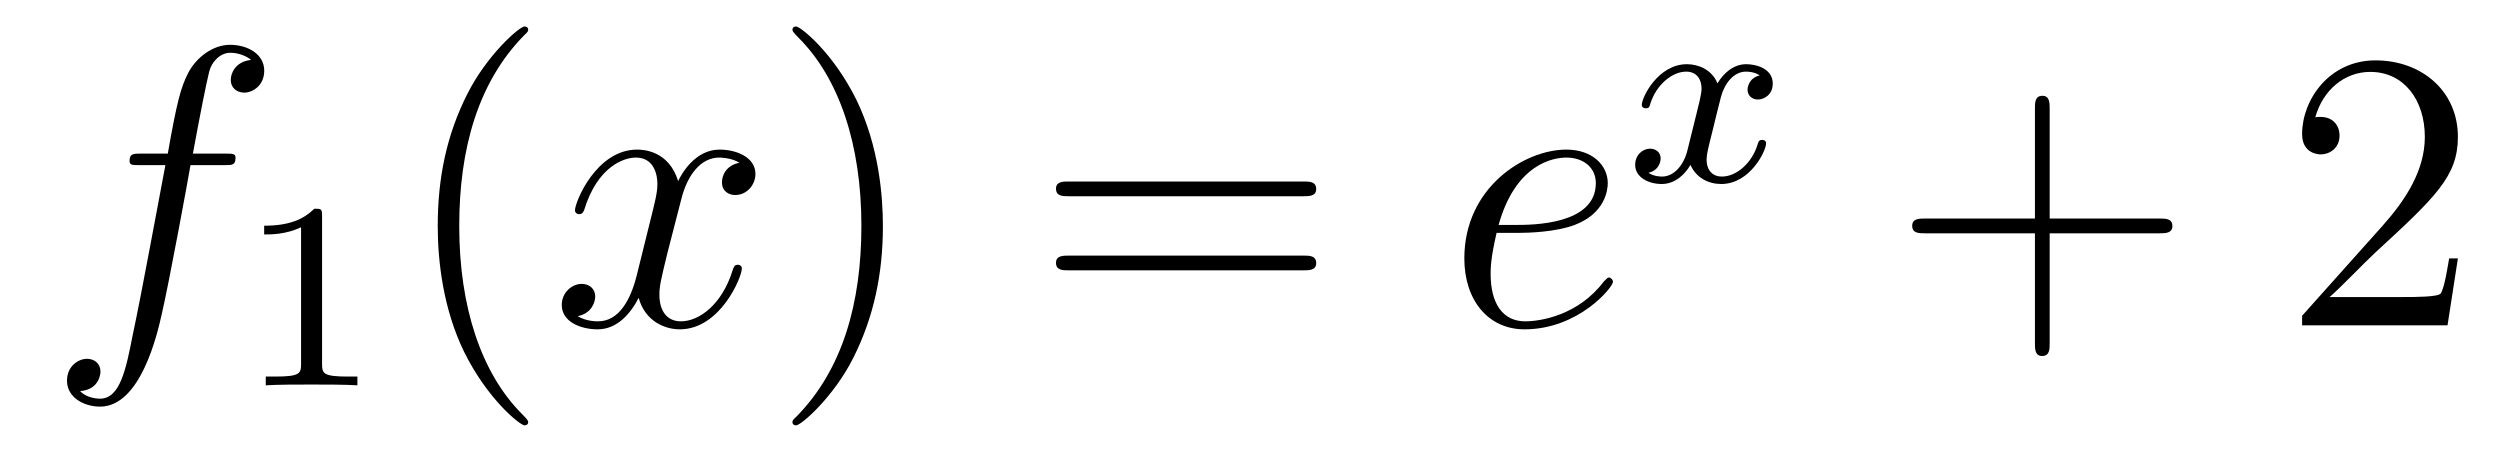 <?xml version='1.0'?>
<!-- This file was generated by dvisvgm 1.14.1 -->
<svg height='14pt' version='1.1' viewBox='0 -14 75 14' width='75pt' xmlns='http://www.w3.org/2000/svg' xmlns:xlink='http://www.w3.org/1999/xlink'>
<g id='page1'>
<g transform='matrix(1 0 0 1 -127 650)'>
<path d='M133.732 -659.046C133.971 -659.046 134.066 -659.046 134.066 -659.273C134.066 -659.392 133.971 -659.392 133.755 -659.392H132.787C133.014 -660.623 133.182 -661.472 133.277 -661.855C133.349 -662.142 133.6 -662.417 133.911 -662.417C134.162 -662.417 134.413 -662.309 134.532 -662.202C134.066 -662.154 133.923 -661.807 133.923 -661.604C133.923 -661.365 134.102 -661.221 134.329 -661.221C134.568 -661.221 134.927 -661.424 134.927 -661.879C134.927 -662.381 134.425 -662.656 133.899 -662.656C133.385 -662.656 132.883 -662.273 132.644 -661.807C132.428 -661.388 132.309 -660.958 132.034 -659.392H131.233C131.006 -659.392 130.887 -659.392 130.887 -659.177C130.887 -659.046 130.958 -659.046 131.197 -659.046H131.962C131.747 -657.934 131.257 -655.232 130.982 -653.953C130.779 -652.913 130.6 -652.04 130.002 -652.04C129.966 -652.04 129.619 -652.04 129.404 -652.267C130.014 -652.315 130.014 -652.841 130.014 -652.853C130.014 -653.092 129.834 -653.236 129.608 -653.236C129.368 -653.236 129.01 -653.032 129.01 -652.578C129.01 -652.064 129.536 -651.801 130.002 -651.801C131.221 -651.801 131.723 -653.989 131.855 -654.587C132.07 -655.507 132.656 -658.687 132.715 -659.046H133.732Z' fill-rule='evenodd'/>
<path d='M136.662 -657.516C136.662 -657.731 136.646 -657.739 136.431 -657.739C136.104 -657.42 135.682 -657.229 134.925 -657.229V-656.966C135.14 -656.966 135.57 -656.966 136.032 -657.181V-653.093C136.032 -652.798 136.009 -652.703 135.252 -652.703H134.973V-652.44C135.299 -652.464 135.985 -652.464 136.343 -652.464C136.702 -652.464 137.395 -652.464 137.722 -652.44V-652.703H137.443C136.686 -652.703 136.662 -652.798 136.662 -653.093V-657.516Z' fill-rule='evenodd'/>
<path d='M142.845 -651.335C142.845 -651.371 142.845 -651.395 142.642 -651.598C141.447 -652.806 140.777 -654.778 140.777 -657.217C140.777 -659.536 141.339 -661.532 142.726 -662.943C142.845 -663.05 142.845 -663.074 142.845 -663.11C142.845 -663.182 142.785 -663.206 142.737 -663.206C142.582 -663.206 141.602 -662.345 141.016 -661.173C140.407 -659.966 140.132 -658.687 140.132 -657.217C140.132 -656.152 140.299 -654.73 140.92 -653.451C141.626 -652.017 142.606 -651.239 142.737 -651.239C142.785 -651.239 142.845 -651.263 142.845 -651.335Z' fill-rule='evenodd'/>
<path d='M149.185 -659.117C148.802 -659.046 148.659 -658.759 148.659 -658.532C148.659 -658.245 148.886 -658.149 149.053 -658.149C149.412 -658.149 149.663 -658.46 149.663 -658.782C149.663 -659.285 149.089 -659.512 148.587 -659.512C147.858 -659.512 147.451 -658.794 147.344 -658.567C147.069 -659.464 146.328 -659.512 146.113 -659.512C144.893 -659.512 144.248 -657.946 144.248 -657.683C144.248 -657.635 144.295 -657.575 144.379 -657.575C144.475 -657.575 144.499 -657.647 144.523 -657.695C144.929 -659.022 145.73 -659.273 146.077 -659.273C146.615 -659.273 146.722 -658.771 146.722 -658.484C146.722 -658.221 146.65 -657.946 146.507 -657.372L146.101 -655.734C145.921 -655.017 145.575 -654.36 144.941 -654.36C144.881 -654.36 144.583 -654.36 144.331 -654.515C144.762 -654.599 144.857 -654.957 144.857 -655.101C144.857 -655.34 144.678 -655.483 144.451 -655.483C144.164 -655.483 143.853 -655.232 143.853 -654.85C143.853 -654.348 144.415 -654.12 144.929 -654.12C145.503 -654.12 145.91 -654.575 146.16 -655.065C146.352 -654.36 146.949 -654.12 147.392 -654.12C148.611 -654.12 149.256 -655.687 149.256 -655.949C149.256 -656.009 149.209 -656.057 149.137 -656.057C149.03 -656.057 149.017 -655.997 148.982 -655.902C148.659 -654.85 147.966 -654.36 147.428 -654.36C147.009 -654.36 146.782 -654.67 146.782 -655.16C146.782 -655.423 146.83 -655.615 147.021 -656.404L147.44 -658.029C147.619 -658.747 148.025 -659.273 148.575 -659.273C148.599 -659.273 148.934 -659.273 149.185 -659.117Z' fill-rule='evenodd'/>
<path d='M153.487 -657.217C153.487 -658.125 153.368 -659.607 152.698 -660.994C151.993 -662.428 151.013 -663.206 150.881 -663.206C150.833 -663.206 150.774 -663.182 150.774 -663.11C150.774 -663.074 150.774 -663.05 150.977 -662.847C152.172 -661.64 152.842 -659.667 152.842 -657.228C152.842 -654.909 152.28 -652.913 150.893 -651.502C150.774 -651.395 150.774 -651.371 150.774 -651.335C150.774 -651.263 150.833 -651.239 150.881 -651.239C151.037 -651.239 152.017 -652.1 152.603 -653.272C153.213 -654.491 153.487 -655.782 153.487 -657.217Z' fill-rule='evenodd'/>
<path d='M166.104 -658.113C166.271 -658.113 166.486 -658.113 166.486 -658.328C166.486 -658.555 166.283 -658.555 166.104 -658.555H159.063C158.895 -658.555 158.68 -658.555 158.68 -658.34C158.68 -658.113 158.884 -658.113 159.063 -658.113H166.104ZM166.104 -655.89C166.271 -655.89 166.486 -655.89 166.486 -656.105C166.486 -656.332 166.283 -656.332 166.104 -656.332H159.063C158.895 -656.332 158.68 -656.332 158.68 -656.117C158.68 -655.89 158.884 -655.89 159.063 -655.89H166.104Z' fill-rule='evenodd'/>
<path d='M172.532 -657.013C172.854 -657.013 173.667 -657.037 174.241 -657.252C175.15 -657.599 175.233 -658.293 175.233 -658.507C175.233 -659.033 174.779 -659.512 173.99 -659.512C172.735 -659.512 170.93 -658.376 170.93 -656.248C170.93 -654.993 171.647 -654.12 172.735 -654.12C174.361 -654.12 175.389 -655.387 175.389 -655.543C175.389 -655.615 175.317 -655.674 175.269 -655.674C175.233 -655.674 175.221 -655.662 175.114 -655.555C174.349 -654.539 173.213 -654.36 172.759 -654.36C172.078 -654.36 171.719 -654.897 171.719 -655.782C171.719 -655.949 171.719 -656.248 171.898 -657.013H172.532ZM171.958 -657.252C172.472 -659.093 173.608 -659.273 173.99 -659.273C174.516 -659.273 174.875 -658.962 174.875 -658.507C174.875 -657.252 172.962 -657.252 172.46 -657.252H171.958Z' fill-rule='evenodd'/>
<path d='M179.792 -661.739C179.442 -661.652 179.426 -661.341 179.426 -661.309C179.426 -661.134 179.561 -661.014 179.736 -661.014S180.183 -661.15 180.183 -661.492C180.183 -661.947 179.681 -662.074 179.386 -662.074C179.011 -662.074 178.708 -661.811 178.525 -661.5C178.35 -661.923 177.936 -662.074 177.609 -662.074C176.74 -662.074 176.254 -661.078 176.254 -660.855C176.254 -660.783 176.31 -660.751 176.374 -660.751C176.469 -660.751 176.485 -660.791 176.509 -660.887C176.693 -661.468 177.171 -661.851 177.585 -661.851C177.896 -661.851 178.047 -661.628 178.047 -661.341C178.047 -661.182 177.952 -660.815 177.888 -660.56C177.832 -660.329 177.657 -659.62 177.617 -659.468C177.505 -659.038 177.218 -658.703 176.86 -658.703C176.828 -658.703 176.621 -658.703 176.453 -658.815C176.82 -658.902 176.82 -659.237 176.82 -659.245C176.82 -659.428 176.677 -659.54 176.501 -659.54C176.286 -659.54 176.055 -659.357 176.055 -659.054C176.055 -658.687 176.445 -658.48 176.852 -658.48C177.274 -658.48 177.569 -658.799 177.713 -659.054C177.888 -658.663 178.254 -658.48 178.637 -658.48C179.505 -658.48 179.983 -659.476 179.983 -659.699C179.983 -659.779 179.92 -659.803 179.864 -659.803C179.768 -659.803 179.752 -659.747 179.728 -659.667C179.569 -659.134 179.115 -658.703 178.653 -658.703C178.39 -658.703 178.198 -658.879 178.198 -659.213C178.198 -659.373 178.246 -659.556 178.358 -660.002C178.414 -660.241 178.589 -660.942 178.629 -661.094C178.74 -661.508 179.019 -661.851 179.378 -661.851C179.418 -661.851 179.625 -661.851 179.792 -661.739Z' fill-rule='evenodd'/>
<path d='M188.49 -657.001H191.789C191.956 -657.001 192.172 -657.001 192.172 -657.217C192.172 -657.444 191.968 -657.444 191.789 -657.444H188.49V-660.743C188.49 -660.91 188.49 -661.126 188.274 -661.126C188.048 -661.126 188.048 -660.922 188.048 -660.743V-657.444H184.748C184.581 -657.444 184.366 -657.444 184.366 -657.228C184.366 -657.001 184.569 -657.001 184.748 -657.001H188.048V-653.702C188.048 -653.535 188.048 -653.32 188.262 -653.32C188.49 -653.32 188.49 -653.523 188.49 -653.702V-657.001Z' fill-rule='evenodd'/>
<path d='M200.737 -656.248H200.474C200.438 -656.045 200.342 -655.387 200.222 -655.196C200.14 -655.089 199.458 -655.089 199.099 -655.089H196.888C197.21 -655.364 197.94 -656.129 198.251 -656.416C200.068 -658.089 200.737 -658.711 200.737 -659.894C200.737 -661.269 199.649 -662.189 198.263 -662.189C196.876 -662.189 196.063 -661.006 196.063 -659.978C196.063 -659.368 196.589 -659.368 196.625 -659.368C196.876 -659.368 197.186 -659.547 197.186 -659.93C197.186 -660.265 196.96 -660.492 196.625 -660.492C196.517 -660.492 196.494 -660.492 196.458 -660.48C196.685 -661.293 197.33 -661.843 198.107 -661.843C199.123 -661.843 199.745 -660.994 199.745 -659.894C199.745 -658.878 199.159 -657.993 198.478 -657.228L196.063 -654.527V-654.24H200.426L200.737 -656.248Z' fill-rule='evenodd'/>
</g>
</g>
</svg>
